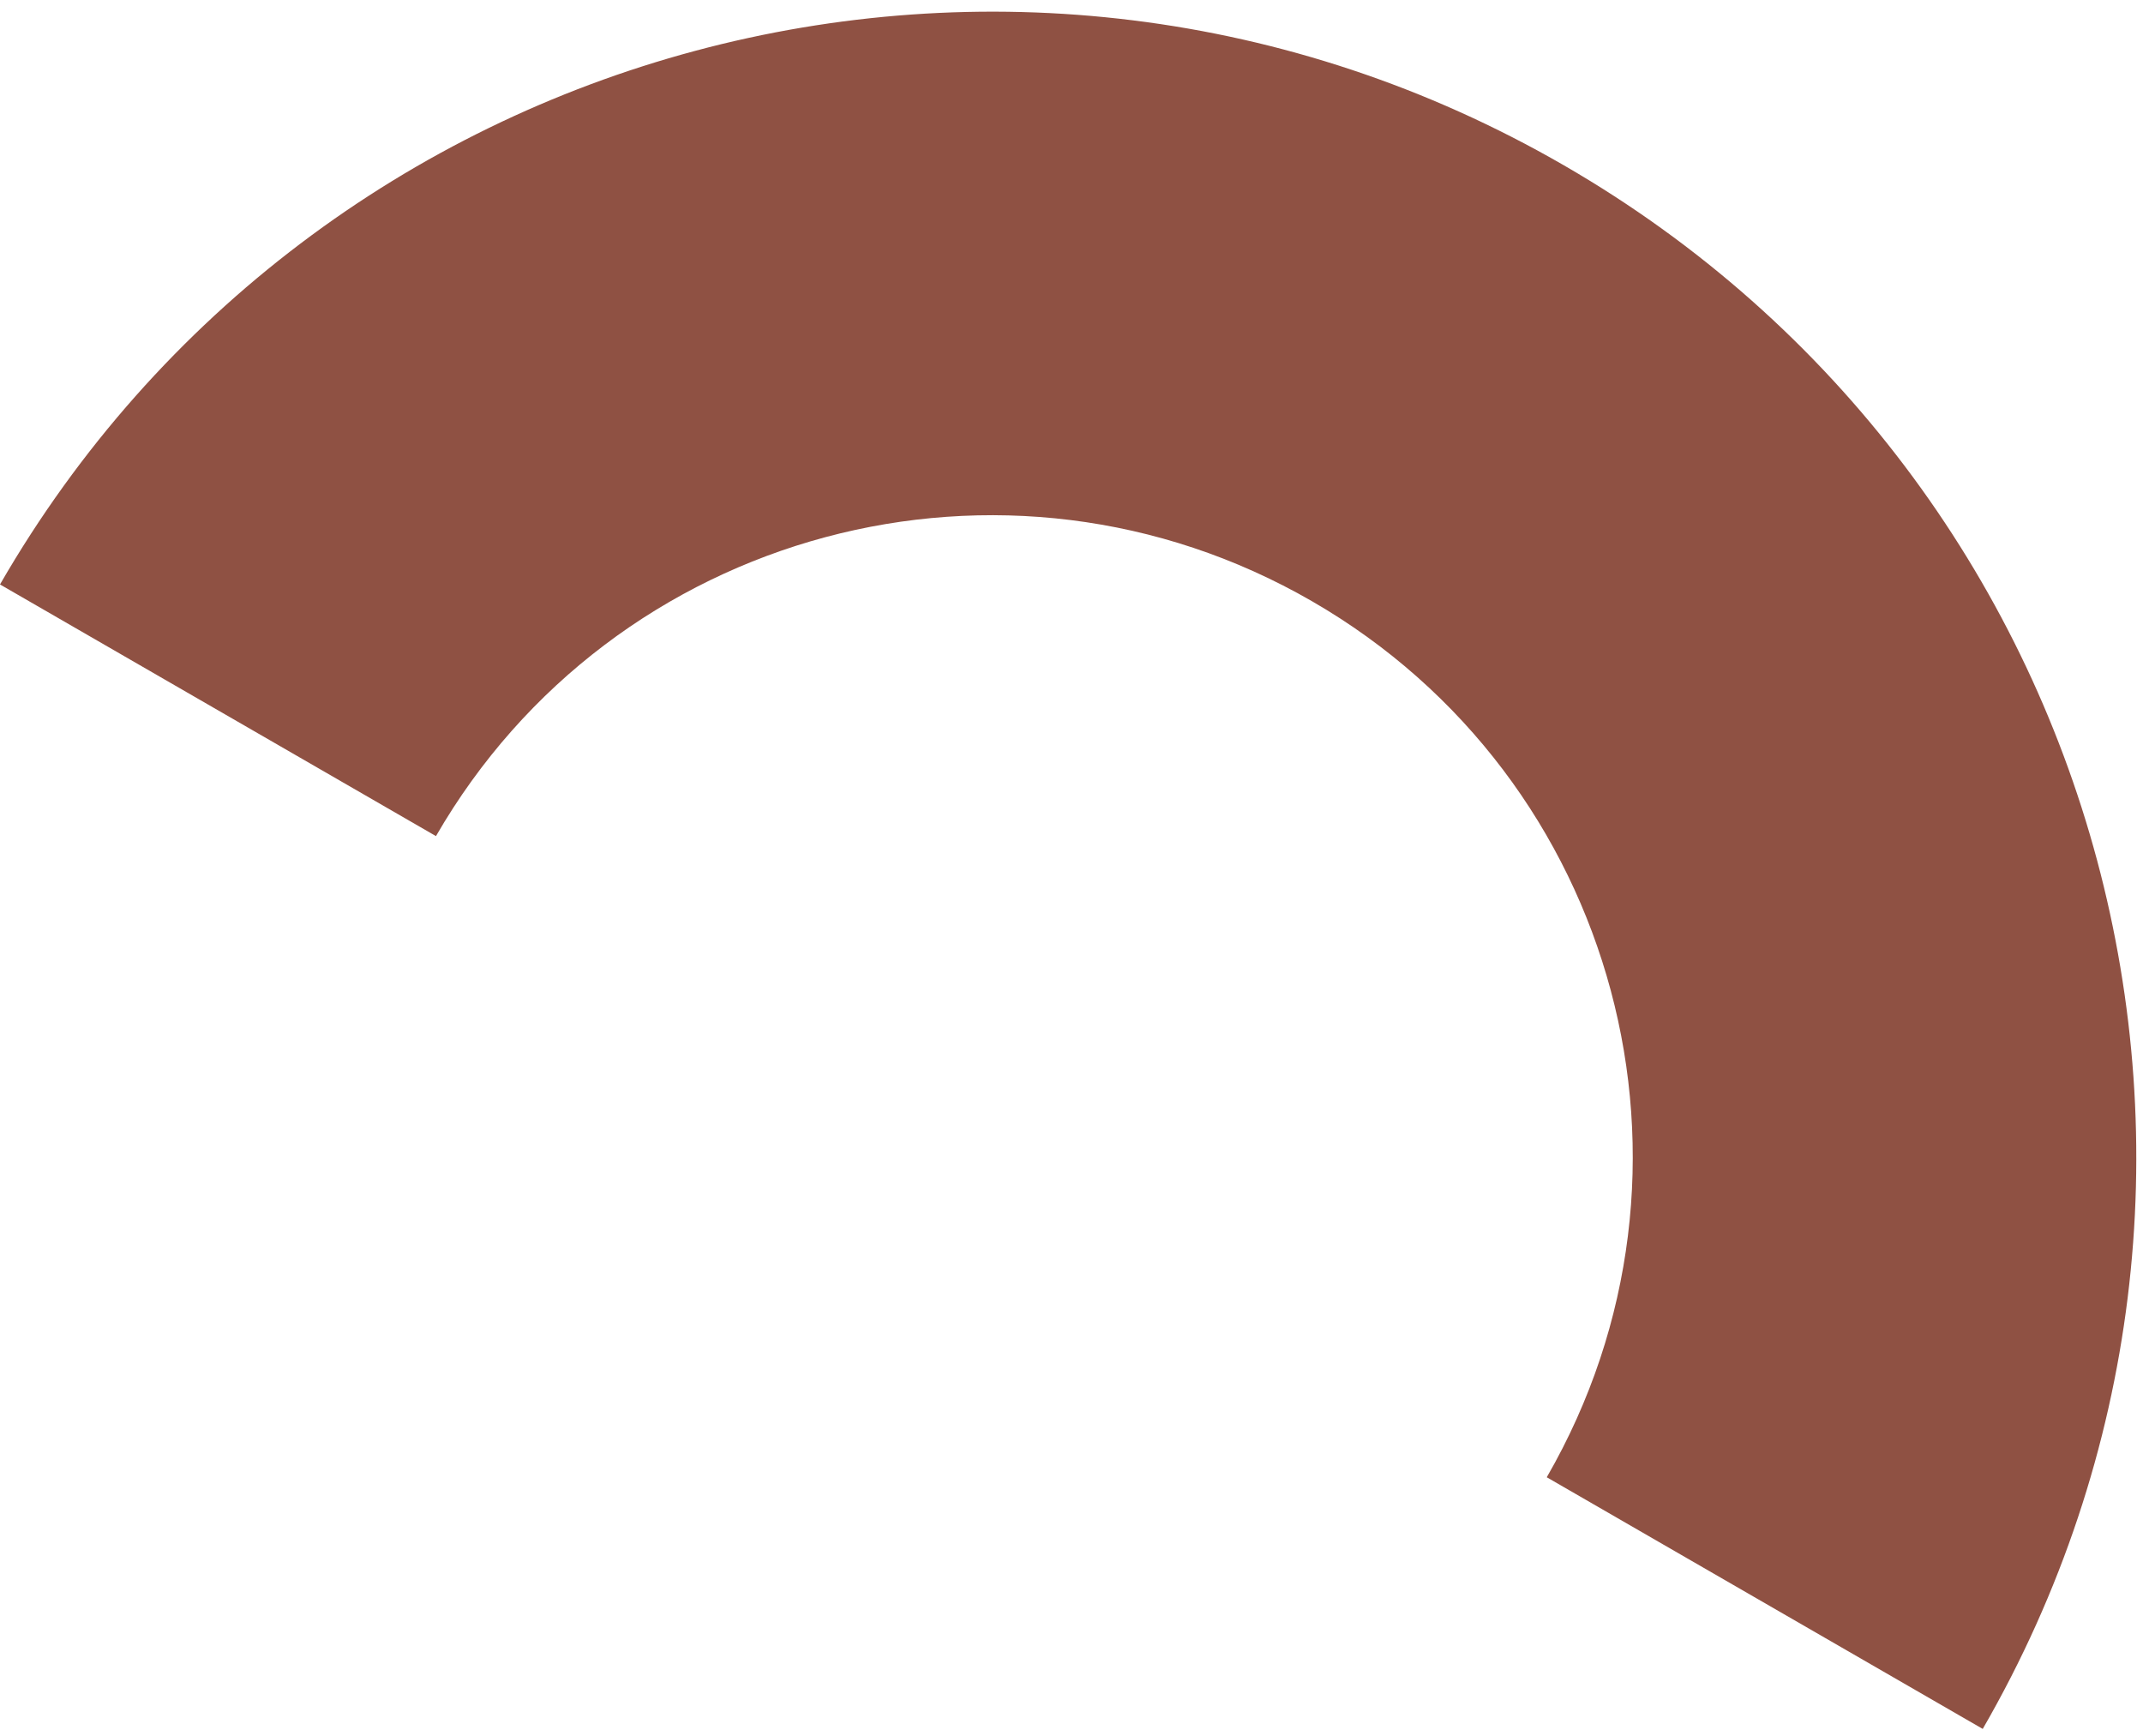 <svg width="179" height="145" viewBox="0 0 179 145" fill="none" xmlns="http://www.w3.org/2000/svg">
<path d="M130.603 13.793C84.867 -12.604 26.399 3.074 3.64794e-05 48.813L36.416 69.831C51.206 44.205 83.96 35.423 109.584 50.212C135.207 65 143.988 97.755 129.198 123.38L165.614 144.398C192.024 98.665 176.339 40.19 130.603 13.793Z" fill="#8F5143"/>
</svg>

